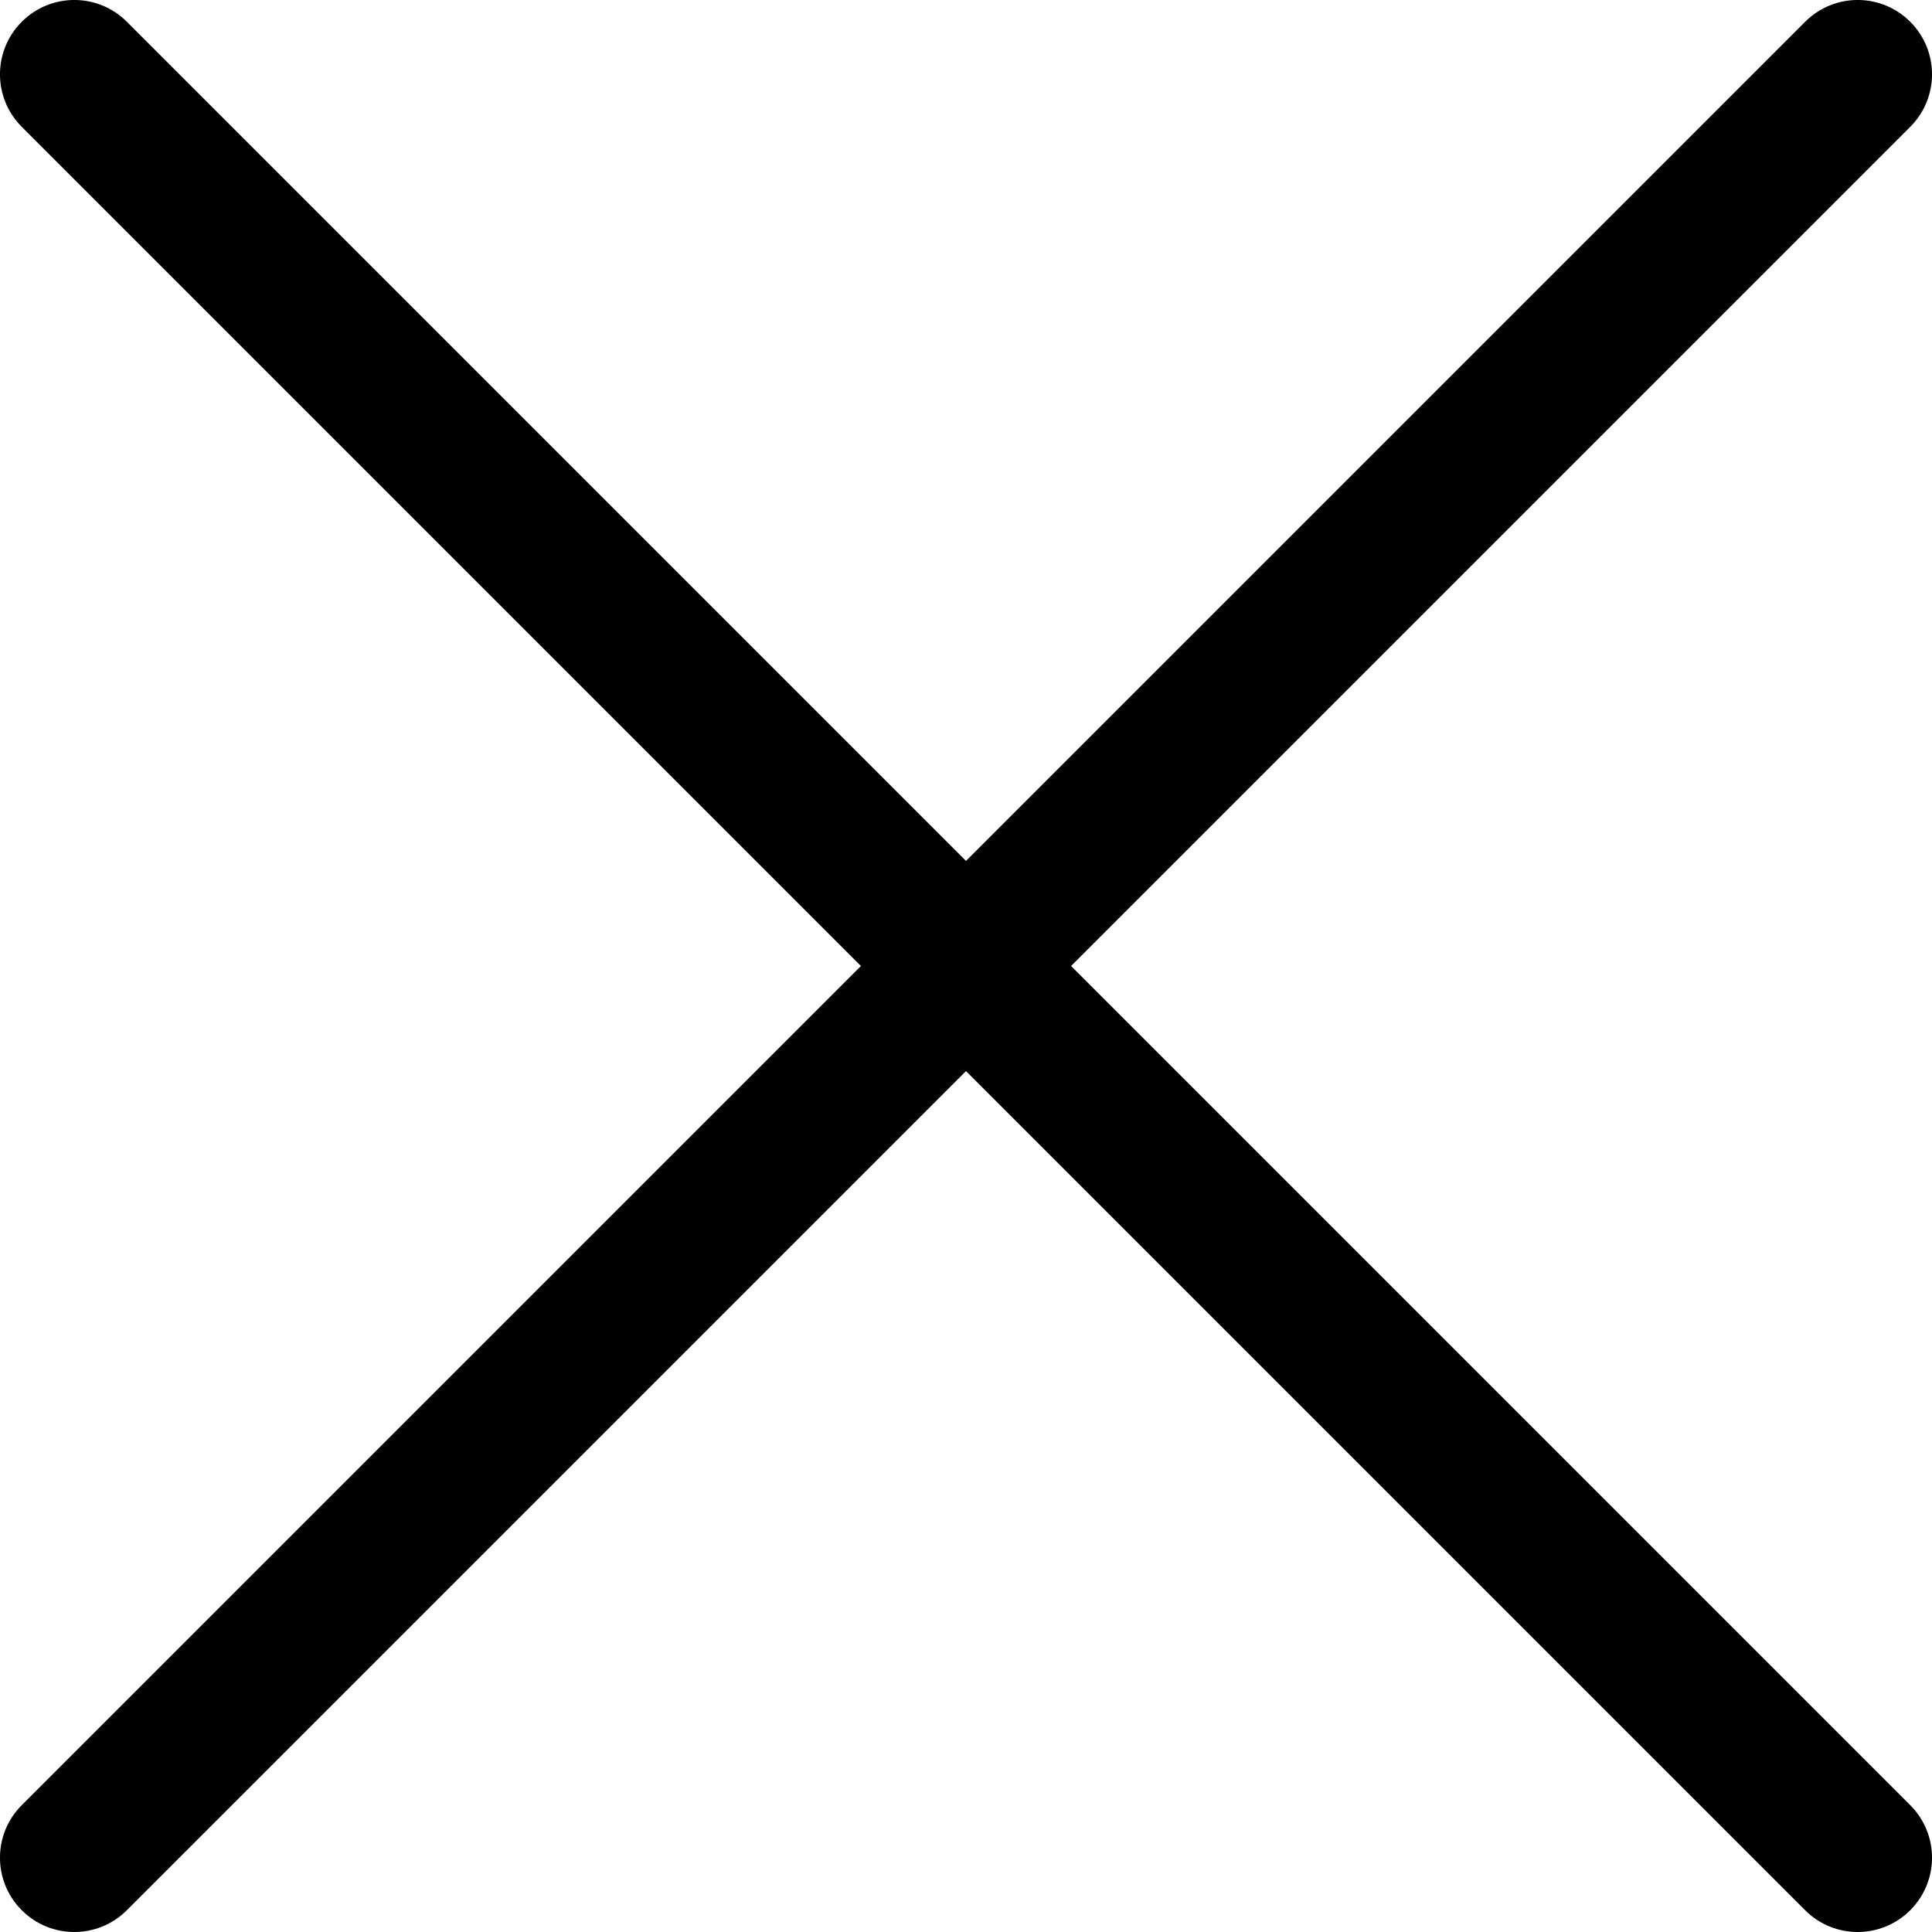 <?xml version="1.0" encoding="utf-8"?>
<!-- Generator: Adobe Illustrator 24.3.0, SVG Export Plug-In . SVG Version: 6.00 Build 0)  -->
<svg version="1.1" id="レイヤー_1" xmlns="http://www.w3.org/2000/svg" xmlns:xlink="http://www.w3.org/1999/xlink" x="0px"
	 y="0px" viewBox="0 0 26 26" style="enable-background:new 0 0 26 26;" xml:space="preserve">
<path d="M14.414,13L25.707,1.707c0.391-0.391,0.391-1.023,0-1.414s-1.023-0.391-1.414,0L13,11.586L1.707,0.293
	c-0.391-0.391-1.023-0.391-1.414,0s-0.391,1.023,0,1.414L11.586,13L0.293,24.293c-0.391,0.391-0.391,1.023,0,1.414
	C0.488,25.903,0.744,26,1,26s0.512-0.098,0.707-0.293L13,14.414l11.293,11.293C24.488,25.903,24.744,26,25,26
	s0.512-0.098,0.707-0.293c0.391-0.391,0.391-1.023,0-1.414L14.414,13z"/>
</svg>
